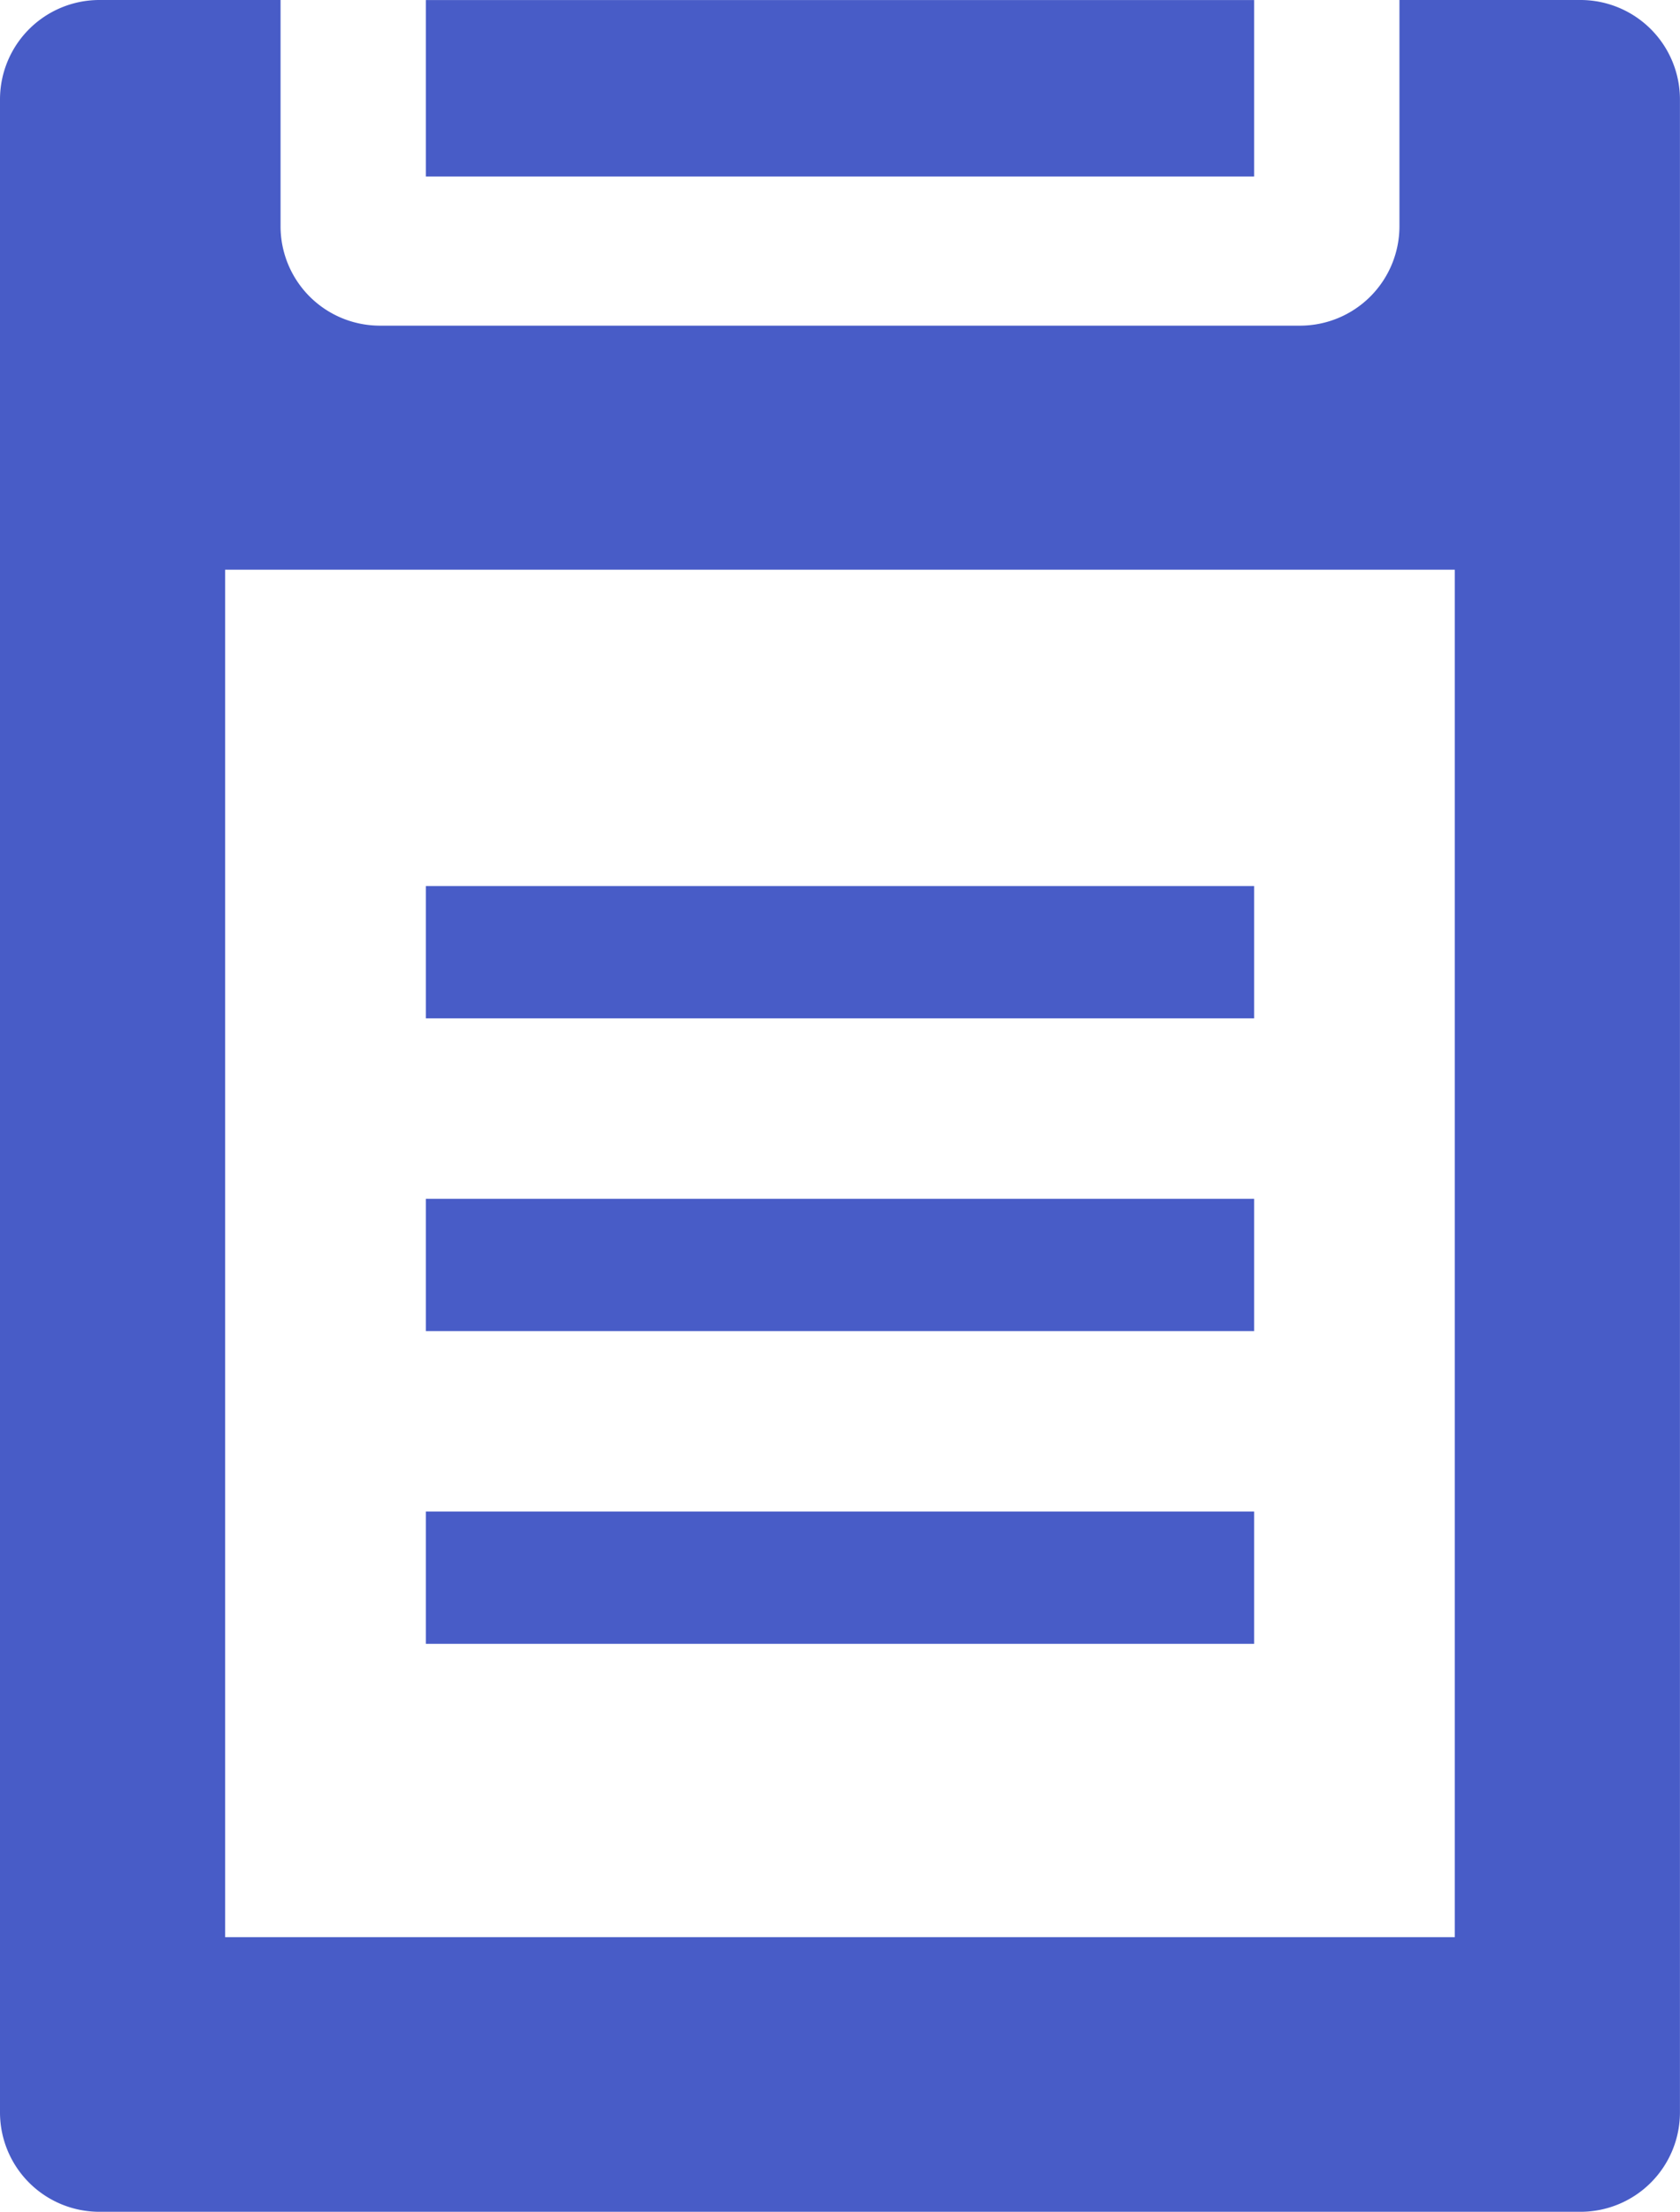 <svg xmlns="http://www.w3.org/2000/svg" xmlns:xlink="http://www.w3.org/1999/xlink" width="30.701" height="40.411" viewBox="0 0 30.701 40.411">
  <defs>
    <style>
      .cls-1 {
        fill: none;
      }

      .cls-2 {
        clip-path: url(#clip-path);
      }

      .cls-3 {
        fill: #485cc7;
      }
    </style>
    <clipPath id="clip-path">
      <rect id="長方形_126" data-name="長方形 126" class="cls-1" width="30.701" height="40.411"/>
    </clipPath>
  </defs>
  <g id="icon_report" transform="translate(0 0)">
    <g id="グループ_201" data-name="グループ 201" class="cls-2" transform="translate(0 0)">
      <path id="パス_227" data-name="パス 227" class="cls-3" d="M25.574,0V4.133A1.817,1.817,0,0,1,23.756,5.95H6.943A1.816,1.816,0,0,1,5.127,4.133V0H1.816A1.817,1.817,0,0,0,0,1.817V38.595a1.816,1.816,0,0,0,1.816,1.816H28.883A1.817,1.817,0,0,0,30.7,38.595V1.817A1.818,1.818,0,0,0,28.883,0Zm1.011,35.394H4.114V10.409H26.585Z" transform="translate(0 0)"/>
      <rect id="長方形_122" data-name="長方形 122" class="cls-3" width="15.137" height="3.224" transform="translate(7.782 0.001)"/>
      <rect id="長方形_123" data-name="長方形 123" class="cls-3" width="15.137" height="2.417" transform="translate(7.782 16.189)"/>
      <rect id="長方形_124" data-name="長方形 124" class="cls-3" width="15.137" height="2.417" transform="translate(7.782 21.903)"/>
      <rect id="長方形_125" data-name="長方形 125" class="cls-3" width="15.137" height="2.417" transform="translate(7.782 27.617)"/>
    </g>
  </g>
</svg>
